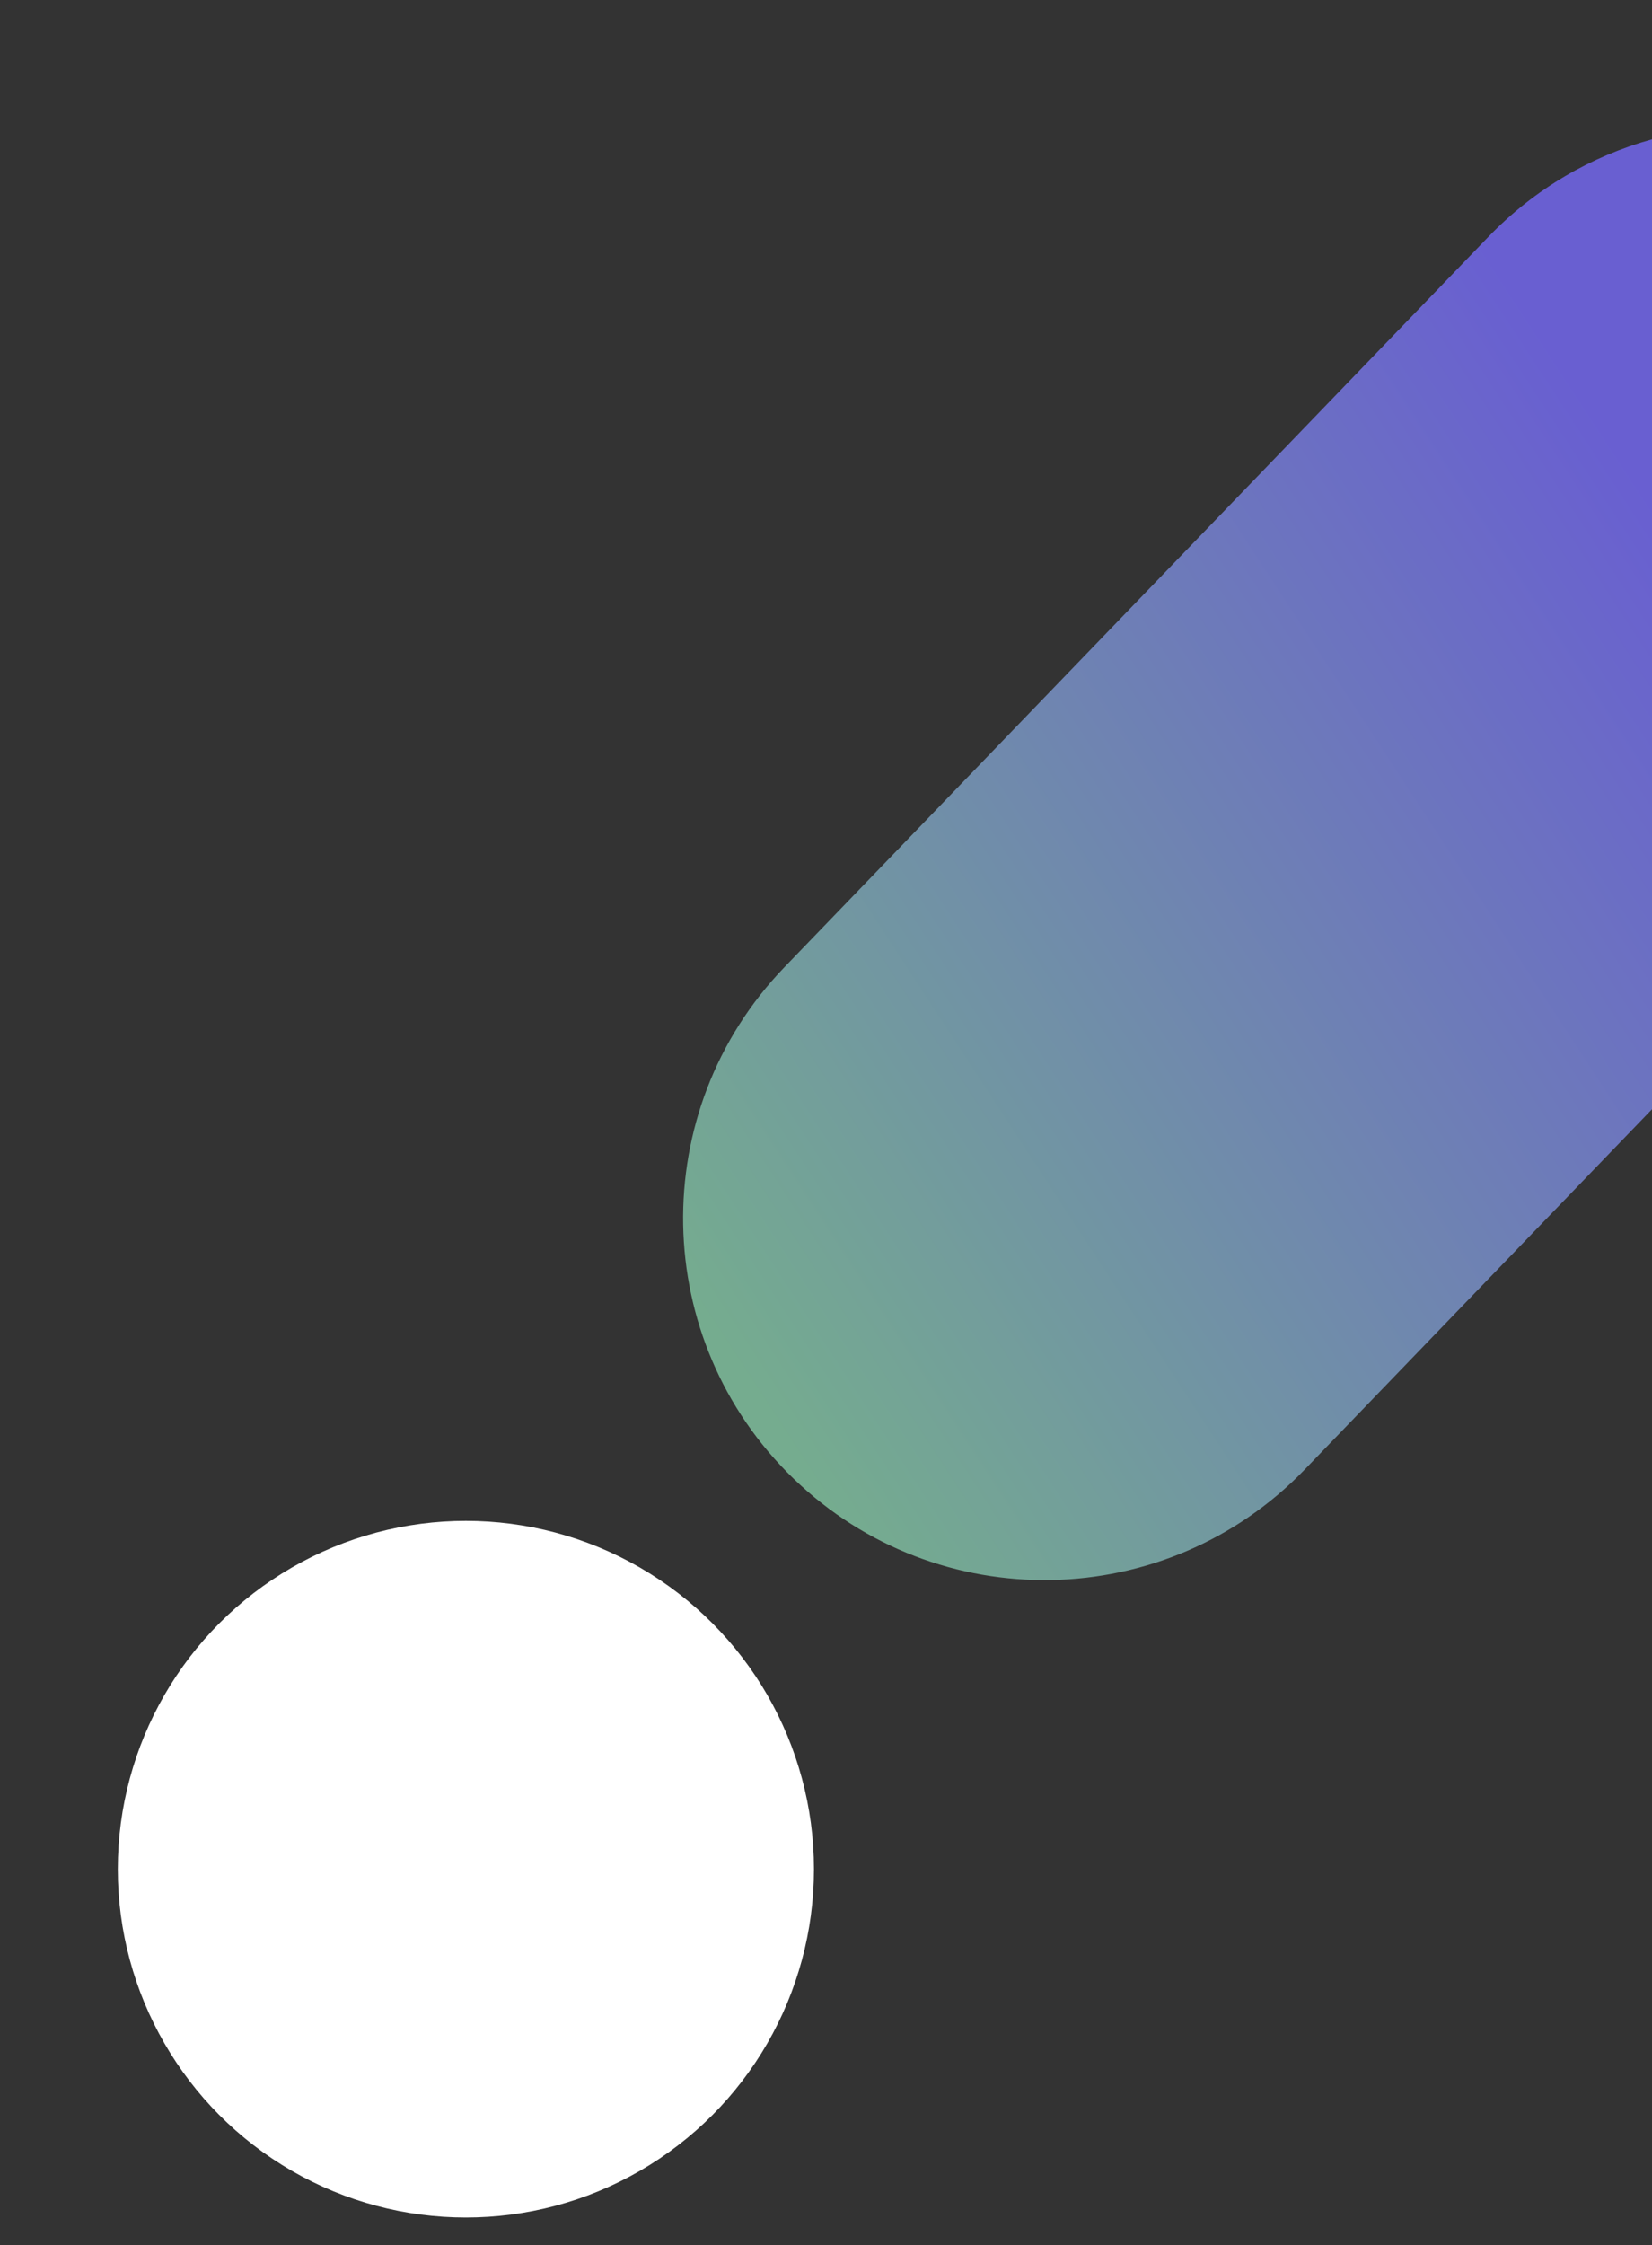 <?xml version="1.0" encoding="utf-8"?>
<!-- Generator: Adobe Illustrator 16.0.3, SVG Export Plug-In . SVG Version: 6.00 Build 0)  -->
<!DOCTYPE svg PUBLIC "-//W3C//DTD SVG 1.1//EN" "http://www.w3.org/Graphics/SVG/1.1/DTD/svg11.dtd">
<svg version="1.1" id="圖層_1" xmlns="http://www.w3.org/2000/svg" xmlns:xlink="http://www.w3.org/1999/xlink" x="0px" y="0px"
	 width="308.5px" height="419px" viewBox="0 0 308.5 419" enable-background="new 0 0 308.5 419" xml:space="preserve">
<rect x="0" y="0" width="308.5" height="419" fill="#333333" stroke="none"/>
<circle fill="#FFFFFF" cx="87" cy="348.813" r="65"/>
<linearGradient id="SVGID_1_" gradientUnits="userSpaceOnUse" x1="155.249" y1="195.221" x2="-39.081" y2="322.313" gradientTransform="matrix(-1 0 0 -1 285.5 439.812)">
	<stop  offset="0" style="stop-color:#75AC8F"/>
	<stop  offset="1" style="stop-color:#695FD1"/>
</linearGradient>
<path fill="url(#SVGID_1_)" d="M148.207,275.949c26.835,25.882,69.57,25.109,95.452-1.725l64.841-67.229V25.999
	c-11.252,3.111-21.848,9.169-30.54,18.181L146.482,180.498C120.601,207.332,121.373,250.067,148.207,275.949z"/>
</svg>
